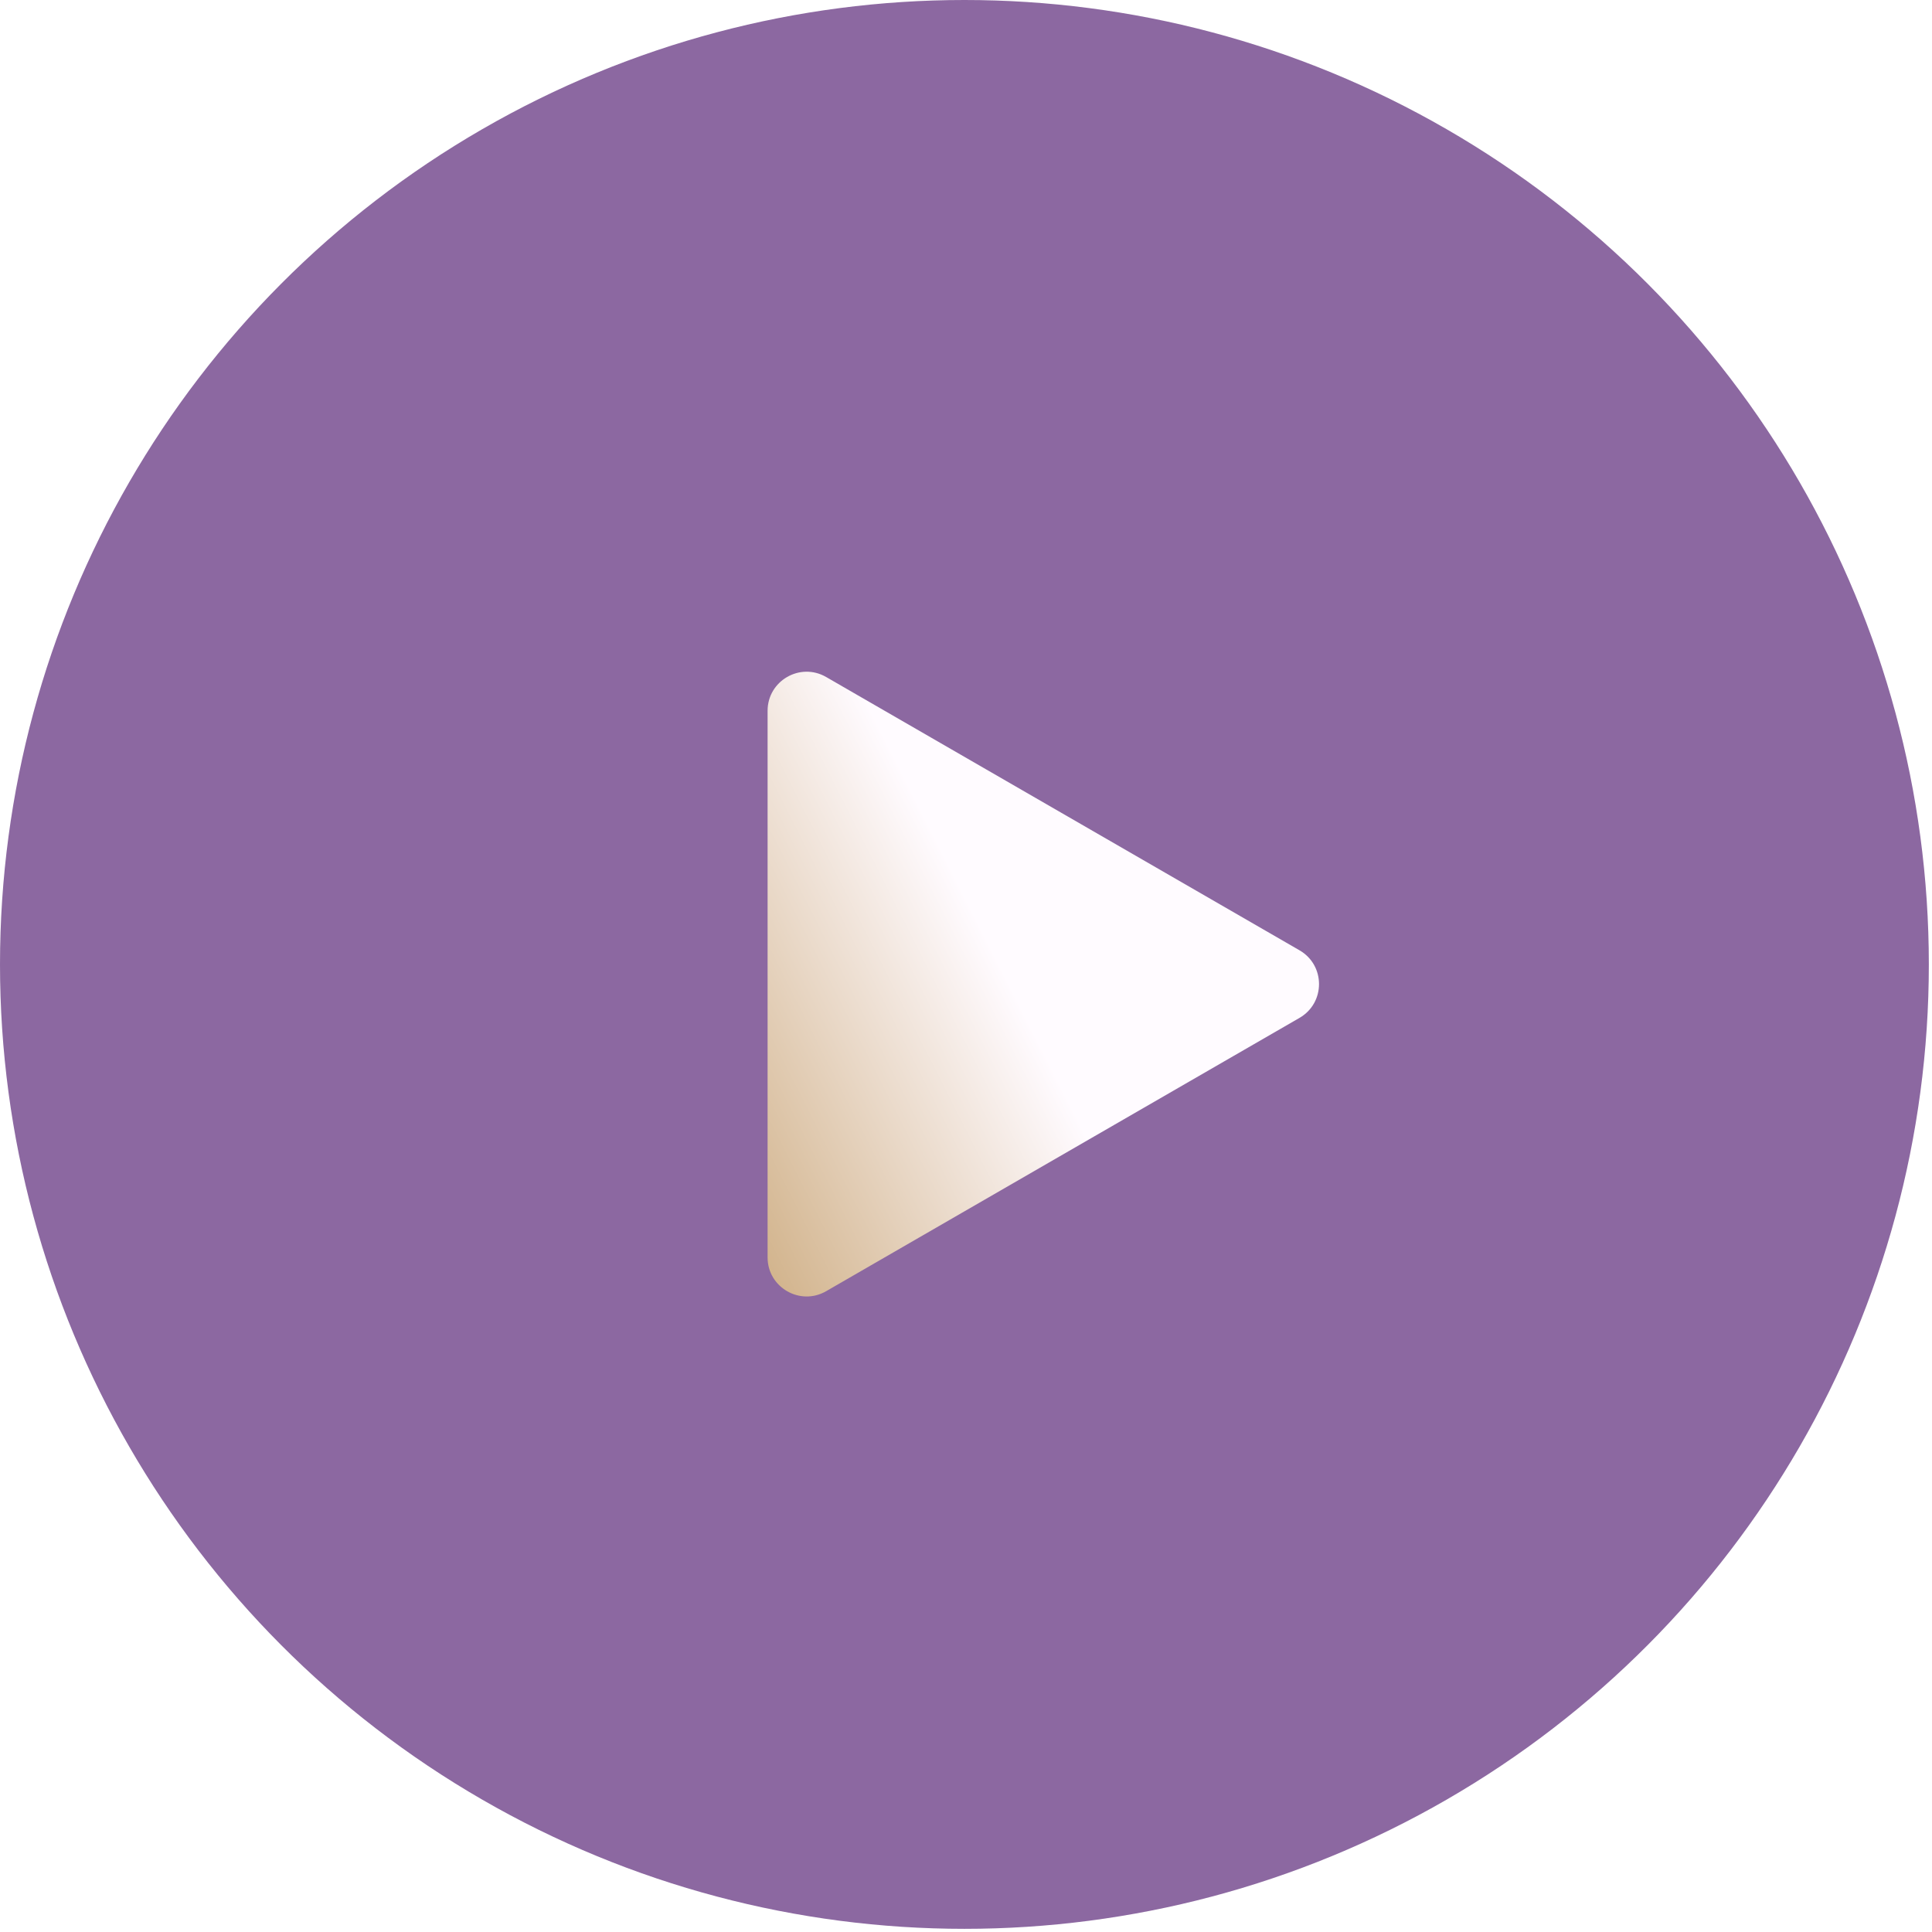 <?xml version="1.0" encoding="UTF-8"?> <svg xmlns="http://www.w3.org/2000/svg" width="99" height="99" viewBox="0 0 99 99" fill="none"> <g filter="url(#filter0_b_355_2)"> <circle cx="49.419" cy="49.419" r="49.419" fill="#6F428A" fill-opacity="0.8"></circle> </g> <path d="M66.589 48.695C67.923 49.465 67.923 51.389 66.589 52.159L42.333 66.164C41 66.933 39.333 65.971 39.333 64.432V36.423C39.333 34.883 41 33.921 42.333 34.691L66.589 48.695Z" fill="url(#paint0_linear_355_2)"></path> <defs> <filter id="filter0_b_355_2" x="-10" y="-10" width="118.837" height="118.837" filterUnits="userSpaceOnUse" color-interpolation-filters="sRGB"> <feFlood flood-opacity="0" result="BackgroundImageFix"></feFlood> <feGaussianBlur in="BackgroundImageFix" stdDeviation="5"></feGaussianBlur> <feComposite in2="SourceAlpha" operator="in" result="effect1_backgroundBlur_355_2"></feComposite> <feBlend mode="normal" in="SourceGraphic" in2="effect1_backgroundBlur_355_2" result="shape"></feBlend> </filter> <linearGradient id="paint0_linear_355_2" x1="67.087" y1="35.875" x2="30.931" y2="54.186" gradientUnits="userSpaceOnUse"> <stop offset="0.5" stop-color="#FFFBFF"></stop> <stop offset="1" stop-color="#CCAA7D"></stop> </linearGradient> </defs> </svg> 